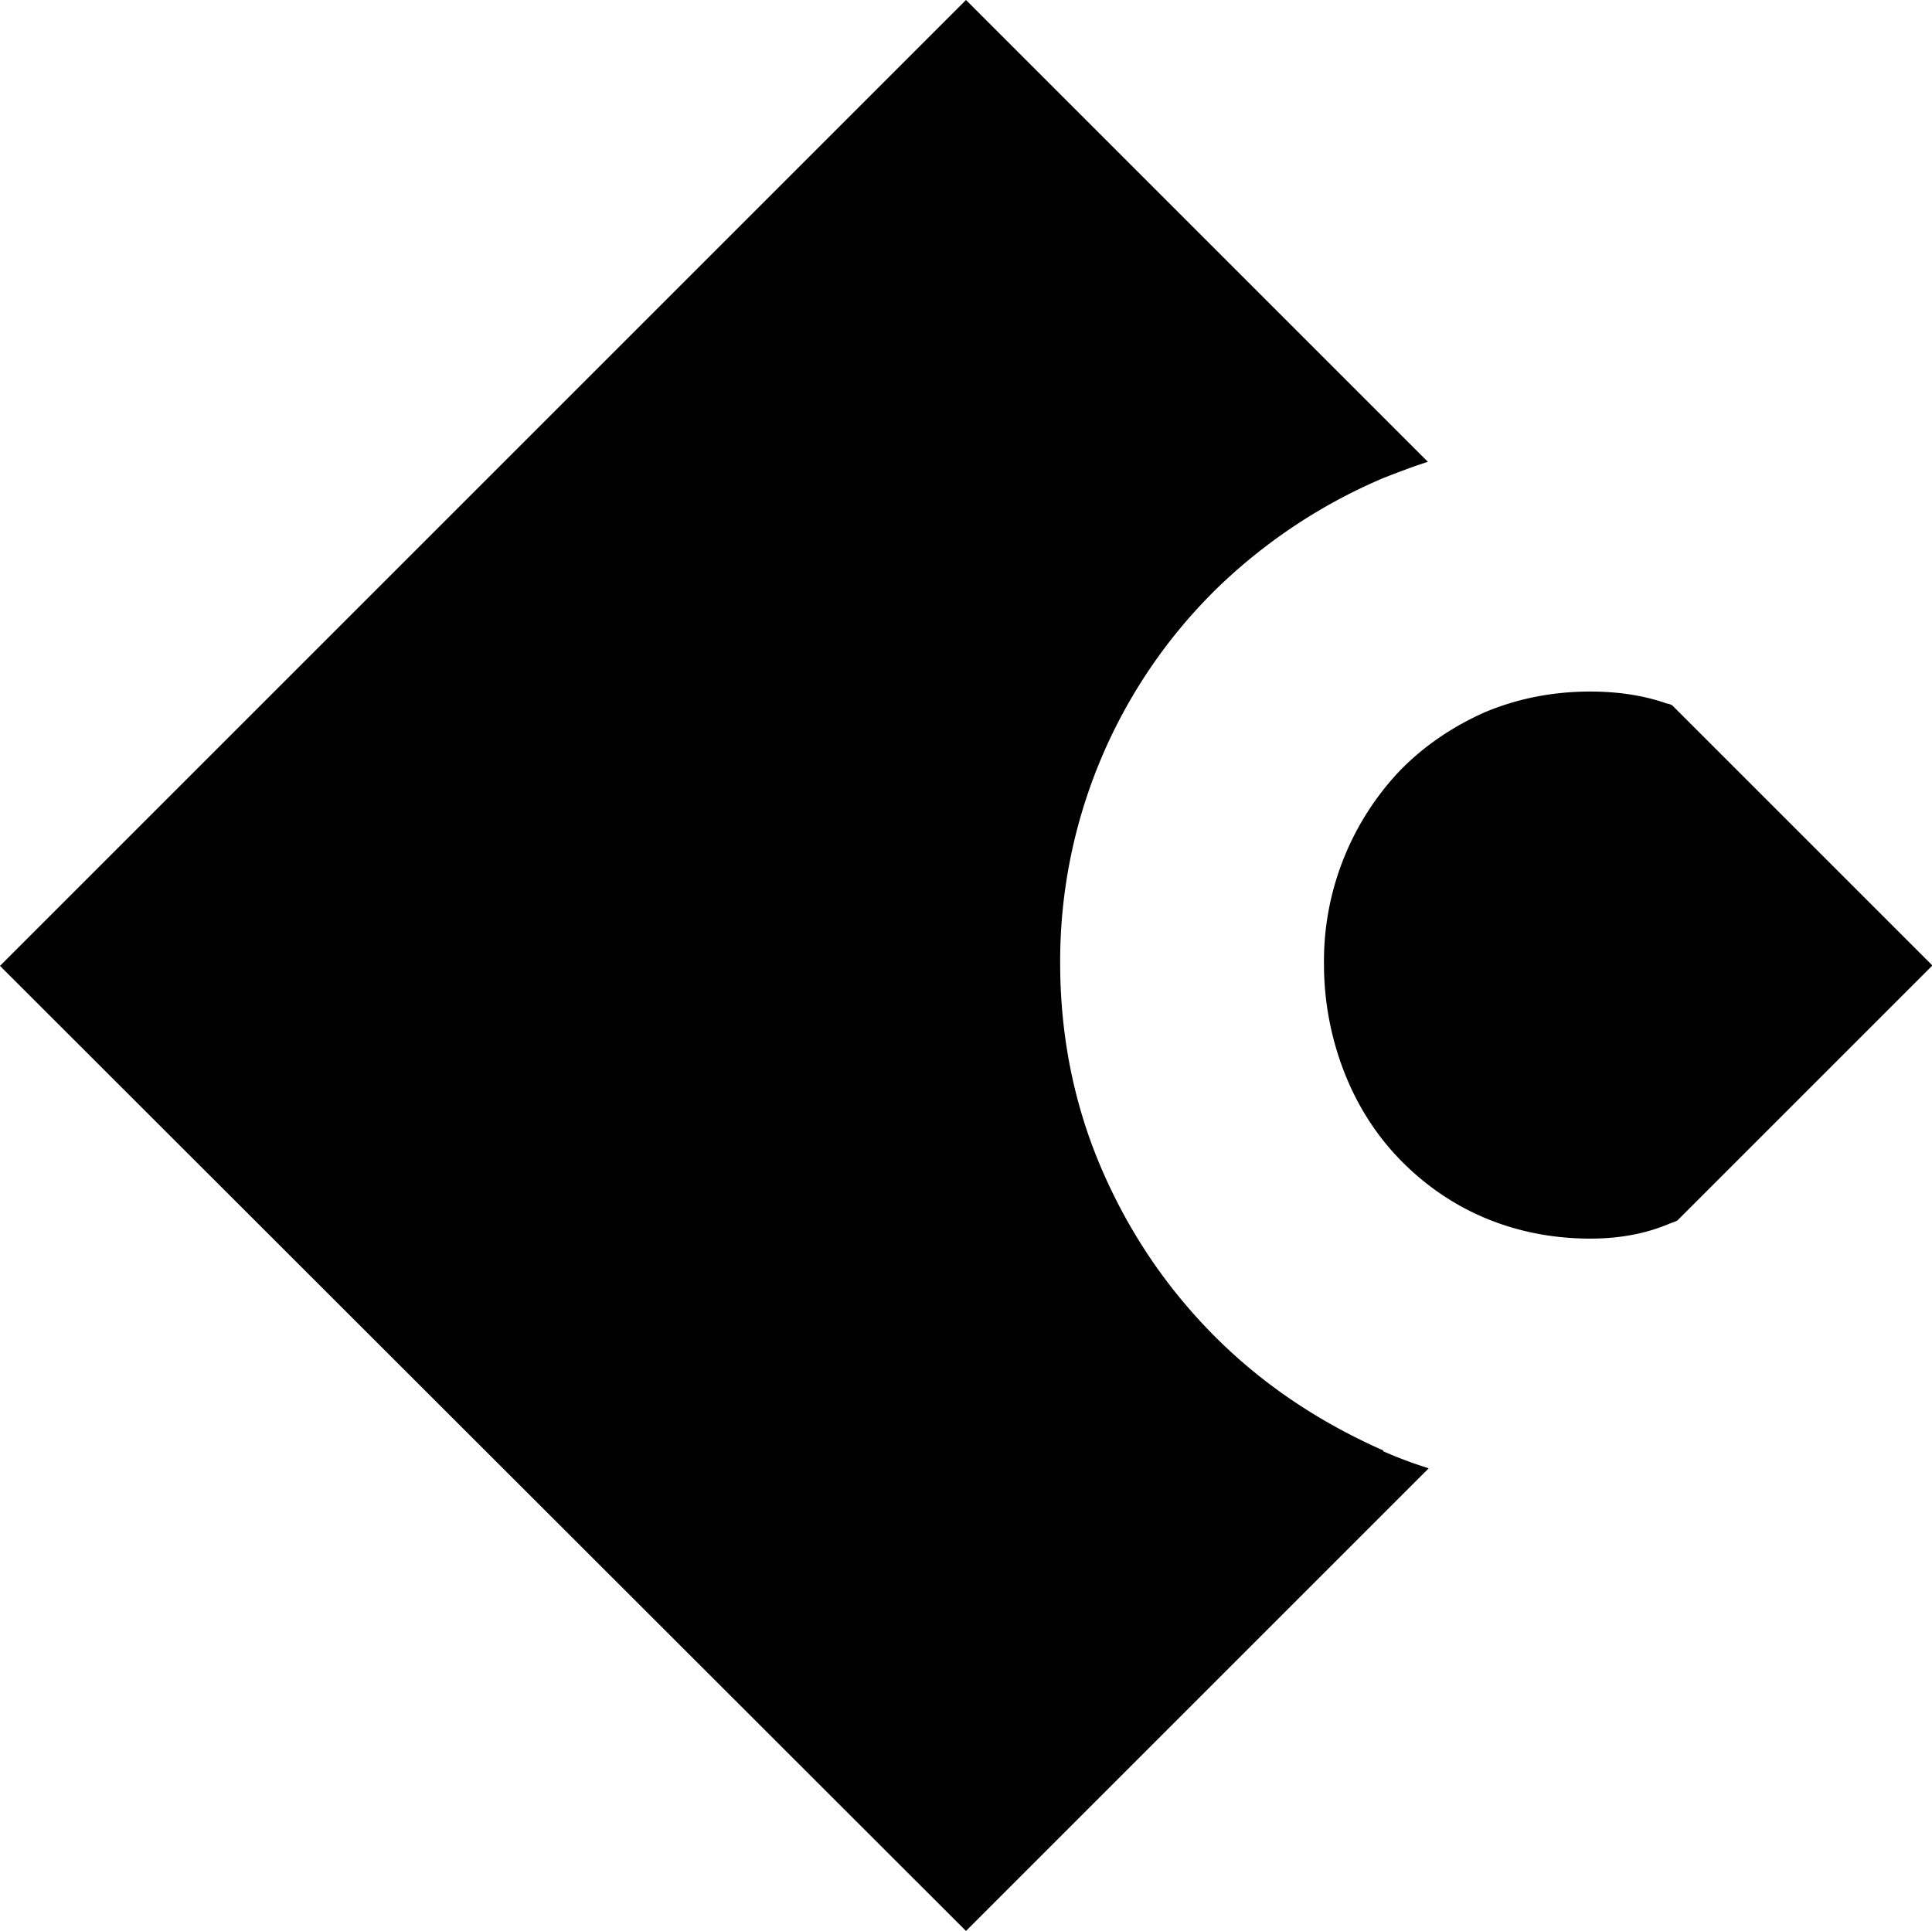 <svg xmlns="http://www.w3.org/2000/svg" id="Layer_2" viewBox="0 0 23.8 23.79"><defs><style>.cls-1{fill:#010101}</style></defs><path d="M17.04 17.88c.18.08.37.15.56.21l-5.7 5.7L0 11.9 11.9 0l5.69 5.69c-.19.06-.37.13-.55.2a6.7 6.7 0 0 0-2.07 1.38 6.427 6.427 0 0 0-1.91 4.59c0 .9.17 1.75.51 2.54.34.79.81 1.48 1.4 2.07s1.28 1.05 2.07 1.4Z" class="cls-1"/><path d="m23.8 11.9-3.14 3.14s-.05.02-.08.03c-.3.13-.63.19-.99.19-.47 0-.91-.09-1.31-.26s-.75-.42-1.04-.72c-.29-.3-.52-.66-.68-1.07s-.25-.86-.25-1.33a3.409 3.409 0 0 1 .93-2.38c.29-.3.64-.54 1.04-.72.4-.17.84-.26 1.31-.26.35 0 .67.05.95.15.02 0 .04.01.06.02l3.21 3.21Z" class="cls-1"/></svg>